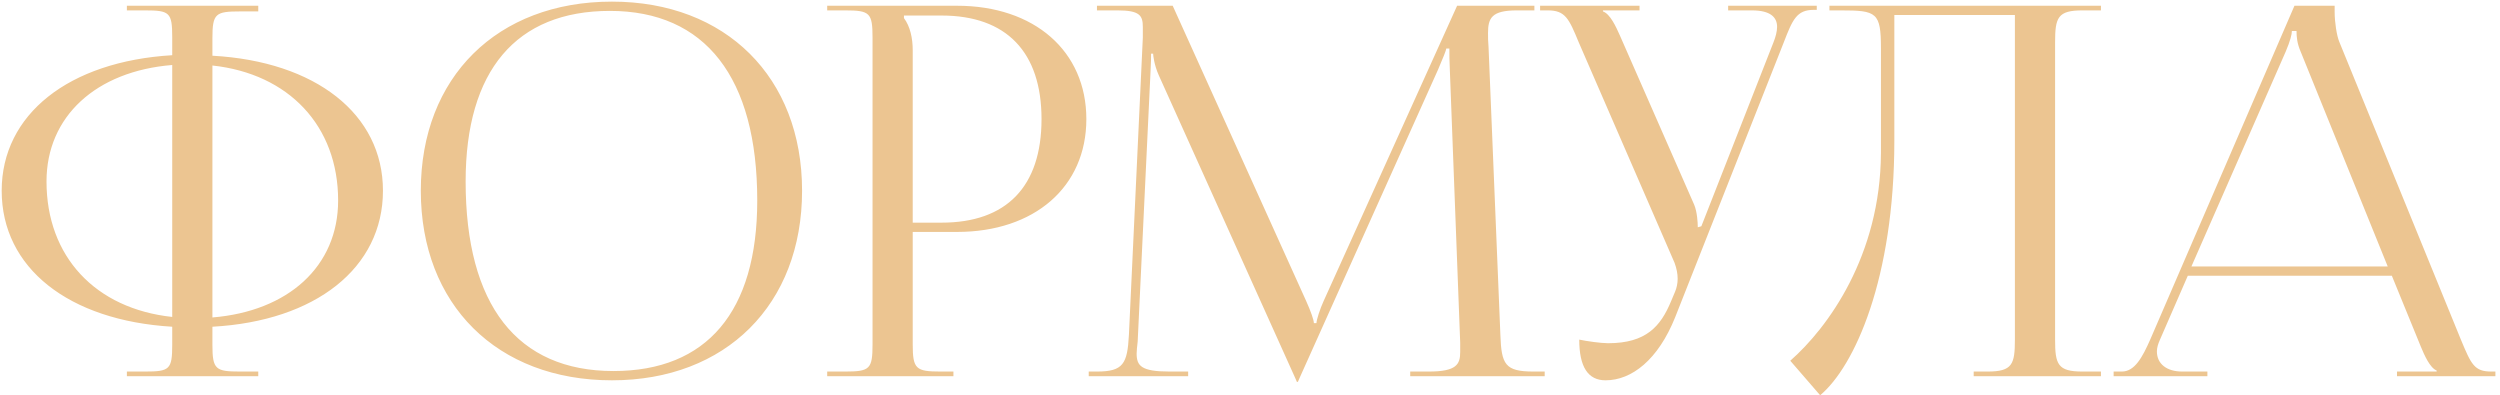 <?xml version="1.0" encoding="UTF-8"?> <svg xmlns="http://www.w3.org/2000/svg" width="525" height="83" viewBox="0 0 525 83" fill="none"> <path d="M26.646 79V78.026H30.433C35.626 78.026 36.167 77.593 36.167 72.4V68.613C14.42 67.315 0.354 56.279 0.354 40.049C0.354 24.036 14.42 12.892 36.167 11.593V7.807C36.167 2.613 35.626 2.18 30.433 2.18H26.646V1.207H54.236V2.397H50.449C45.256 2.397 44.607 2.829 44.607 8.023V11.702C66.246 12.892 80.42 23.928 80.42 40.049C80.42 56.279 66.246 67.423 44.607 68.613V72.4C44.607 77.593 45.256 78.026 50.449 78.026H54.236V79H26.646ZM44.607 13.757V66.666C60.511 65.367 71.007 55.954 71.007 42.105C71.007 26.416 60.62 15.489 44.607 13.757ZM36.167 66.557V13.649C20.154 14.947 9.767 24.469 9.767 38.102C9.767 53.898 20.046 64.826 36.167 66.557ZM128.511 79.866C104.383 79.866 88.37 63.961 88.37 40.049C88.37 16.246 104.383 0.341 128.511 0.341C152.422 0.341 168.435 16.246 168.435 40.049C168.435 63.961 152.422 79.866 128.511 79.866ZM128.835 77.918C148.419 77.918 159.022 65.475 159.022 42.105C159.022 16.246 148.094 2.289 128.078 2.289C108.386 2.289 97.783 14.839 97.783 38.102C97.783 64.069 108.602 77.918 128.835 77.918ZM189.832 3.262V3.803C191.13 5.534 191.671 8.023 191.671 10.511V46.757H197.73C211.363 46.757 218.72 39.184 218.72 25.01C218.72 10.944 211.363 3.262 197.73 3.262H189.832ZM173.711 79V78.026H177.497C182.691 78.026 183.232 77.485 183.232 72.292V7.915C183.232 2.721 182.691 2.18 177.497 2.18H173.711V1.207H200.976C217.206 1.207 228.134 10.728 228.134 25.01C228.134 39.292 217.206 48.705 200.976 48.705H191.671V72.292C191.671 77.485 192.32 78.026 197.514 78.026H200.219V79H173.711ZM228.631 79V78.026H230.363C235.881 78.026 236.746 76.403 237.071 70.344L239.992 7.915C239.992 7.157 239.992 6.4 239.992 5.643C239.992 3.262 239.343 2.18 234.69 2.18H230.363V1.207H246.267L274.29 63.203C275.264 65.367 275.913 67.207 275.913 67.856H276.454C276.454 67.207 277.212 64.826 277.969 63.203L305.992 1.207H322.222V2.18H318.543C313.241 2.18 312.484 3.803 312.484 6.941C312.484 7.807 312.484 8.78 312.592 9.862L315.081 70.344C315.297 76.511 316.054 78.026 322.005 78.026H324.386V79H296.146V78.026H300.041C305.884 78.026 306.641 76.511 306.641 73.915C306.641 73.374 306.641 72.725 306.641 71.967L304.477 14.947C304.369 13 304.369 11.377 304.369 10.187H303.72C303.72 10.511 302.963 12.351 301.989 14.623L272.884 79.433L272.559 80.19H272.343L272.018 79.433L243.346 15.813C242.372 13.649 242.156 11.593 242.156 11.269H241.723C241.723 12.243 241.723 13 241.615 14.947L238.91 71.751C238.802 72.725 238.694 73.59 238.694 74.239C238.694 76.836 239.667 78.026 245.618 78.026H249.513V79H228.631ZM331.642 71.318C333.157 71.643 336.187 72.075 337.701 72.075C345.708 72.075 348.737 68.505 350.901 63.312L351.767 61.256C352.092 60.498 352.308 59.525 352.308 58.551C352.308 57.469 352.092 56.387 351.659 55.197L331.534 8.889C329.478 3.911 328.721 2.18 325.042 2.18H323.419V1.207H344.301V2.18H336.619V2.397C338.134 2.938 339.324 5.534 340.19 7.482L355.77 42.971C356.419 44.485 356.528 46.866 356.528 47.515V47.731L357.285 47.515L372.432 8.889C372.865 7.807 373.19 6.616 373.19 5.643C373.19 3.695 371.892 2.18 367.888 2.18H362.911V1.207H381.521V2.072H380.872C377.301 2.072 376.436 4.128 374.596 8.889L351.767 66.666C348.196 75.538 342.678 79.866 337.16 79.866C333.482 79.866 331.642 77.052 331.642 71.318ZM384.179 1.207H393.484H423.129H441.198V2.18H437.303C432.11 2.18 431.569 3.695 431.569 8.889V71.318C431.569 76.511 432.11 78.026 437.303 78.026H441.198V79H414.474V78.026H417.395C422.588 78.026 423.129 76.511 423.129 71.318V3.154H397.811V29.554C397.811 58.443 389.48 76.944 382.231 83.003L375.956 75.754C383.854 68.829 394.89 53.682 394.998 32.151V10.187C394.998 2.613 394.133 2.18 386.559 2.18H384.179V1.207ZM443.86 79V78.026H445.591C448.296 78.026 449.919 74.997 451.542 71.318L481.837 1.207H490.276V2.505C490.276 4.669 490.709 7.482 491.25 8.78L516.785 71.318C518.949 76.511 519.598 78.026 523.168 78.026H524.034V79H503.368V78.026H511.699V77.81C510.293 77.269 509.103 74.564 508.345 72.725L502.286 57.902H459.44L453.598 71.318C453.165 72.292 452.949 73.049 452.949 73.807C452.949 76.403 455.004 78.026 458.25 78.026H463.552V79H443.86ZM460.198 55.954H501.421L483.135 10.836C482.378 9.105 482.27 7.698 482.27 6.508H481.296C481.296 7.157 480.972 8.564 479.998 10.836L460.198 55.954Z" fill="#ECC591"></path> </svg> 
